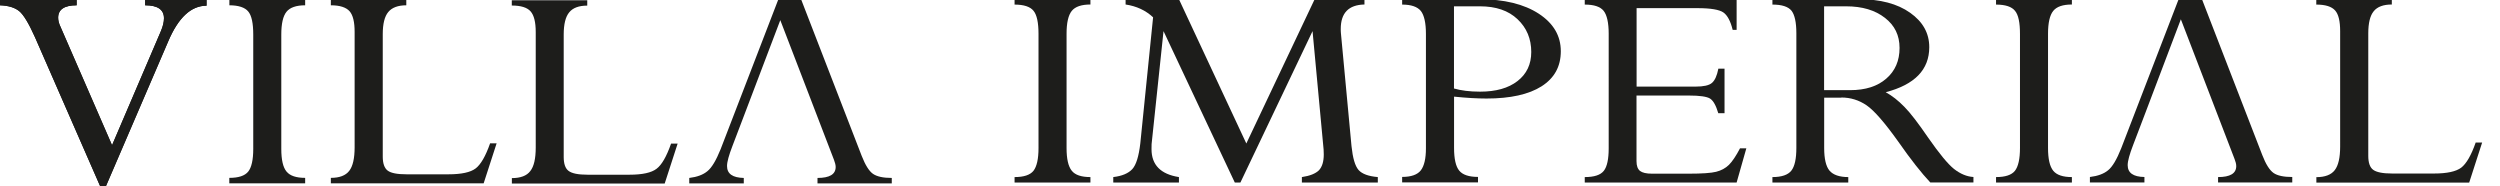 <?xml version="1.0" encoding="UTF-8"?>
<svg id="Layer_1" xmlns="http://www.w3.org/2000/svg" version="1.1" viewBox="0 0 316.39 23.52">
  <!-- Generator: Adobe Illustrator 29.6.1, SVG Export Plug-In . SVG Version: 2.1.1 Build 9)  -->
  <defs>
    <style>
      .st0 {
        fill: #1d1d1b;
        fill-rule: evenodd;
      }
    </style>
  </defs>
  <path class="st0" d="M26.14,0v.72c-1.95,0-3.57,1.5-4.85,4.51l-7.87,18.3h-.76L4.42,4.69c-.78-1.74-1.45-2.85-2-3.29-.56-.45-1.36-.69-2.42-.73v-.67h9.7v.67c-1.56,0-2.34.53-2.34,1.57,0,.34.09.73.3,1.16l6.52,14.98,6.19-14.46c.26-.62.38-1.15.38-1.61,0-1.09-.79-1.64-2.38-1.64v-.67h7.77Z"/>
  <path class="st0" d="M280.71,23.1v-.69c1.53,0,2.3-.46,2.3-1.39,0-.26-.08-.56-.21-.89l-2.56-6.66-.46-1.2-3.78-9.83-4.47,11.79-1.57,4.12c-.45,1.17-.69,2.02-.69,2.55,0,.98.71,1.48,2.12,1.5v.69h-6.9v-.69c.99-.12,1.76-.4,2.3-.85.55-.44,1.1-1.37,1.66-2.78l7.37-19.13h2.75l7.73,19.97c.45,1.17.93,1.93,1.43,2.28.49.34,1.28.51,2.37.51v.69h-9.4Z"/>
  <path class="st0" d="M233.02,12.36h-2.16v6.37c0,1.38.23,2.33.67,2.86.46.54,1.25.82,2.38.82v.69h-9.6v-.69c1.18,0,1.98-.28,2.4-.82.42-.54.63-1.49.63-2.86V4.2c0-1.37-.21-2.32-.61-2.84-.42-.52-1.22-.78-2.42-.78V-.1h10.95c2.7,0,4.86.57,6.47,1.71,1.62,1.14,2.43,2.59,2.43,4.36,0,2.85-1.84,4.74-5.51,5.7.8.44,1.59,1.06,2.36,1.85.77.78,1.77,2.09,3.01,3.9,1.4,2.01,2.49,3.34,3.28,3.97.79.61,1.6.96,2.45,1.01v.69h-5.46c-1.12-1.19-2.48-2.91-4.07-5.19-1.7-2.38-3.03-3.91-3.99-4.57-.97-.66-2.03-.99-3.2-.99h0ZM233.65.8h-2.8v10.61h3.28c1.96,0,3.49-.49,4.6-1.47,1.12-.97,1.67-2.27,1.67-3.87s-.61-2.85-1.85-3.81c-1.24-.97-2.87-1.46-4.91-1.46h0Z"/>
  <path class="st0" d="M177.45-.1h9.73c3.19,0,5.7.62,7.57,1.84,1.86,1.22,2.78,2.8,2.78,4.74s-.81,3.4-2.43,4.44c-1.62,1.03-3.95,1.55-6.98,1.55-1.17,0-2.54-.08-4.1-.24v6.48c0,1.4.22,2.36.65,2.88.43.53,1.22.8,2.38.8v.69h-9.6v-.69c1.14,0,1.94-.28,2.37-.84.42-.55.64-1.47.64-2.77V4.28c0-1.38-.22-2.35-.64-2.89-.44-.54-1.23-.81-2.37-.81V-.1ZM187.31.8h-3.3v10.4c.9.26,2,.4,3.3.4,2,0,3.58-.44,4.74-1.34,1.16-.9,1.74-2.12,1.74-3.68,0-1.67-.58-3.06-1.74-4.15-1.15-1.09-2.73-1.63-4.75-1.63h0Z"/>
  <path class="st0" d="M313.33,18.04h.8l-1.64,5.07h-19.34v-.69c1.09,0,1.88-.3,2.33-.89.46-.6.68-1.59.68-2.99V3.94c0-1.25-.2-2.13-.64-2.62-.44-.49-1.22-.74-2.38-.74V-.1h9.56v.67c-1.06,0-1.83.28-2.29.85-.47.57-.69,1.51-.69,2.81v15.5c0,.86.2,1.45.62,1.76.42.31,1.22.47,2.4.47h5.3c1.64,0,2.78-.25,3.44-.74.65-.5,1.27-1.56,1.84-3.2h0Z"/>
  <path class="st0" d="M262.21-.1v.67c-1.14,0-1.93.27-2.36.81-.44.54-.66,1.51-.66,2.89v14.46c0,1.39.22,2.34.66,2.88.44.54,1.23.8,2.36.8v.69h-9.6v-.69c1.17,0,1.96-.26,2.39-.79.42-.54.64-1.49.64-2.89V4.28c0-1.43-.2-2.4-.63-2.91-.41-.52-1.21-.79-2.4-.79V-.1h9.6Z"/>
  <path class="st0" d="M217.46,8.69h.79v5.64h-.79c-.29-.99-.64-1.6-1.05-1.86-.41-.25-1.3-.38-2.68-.38h-6.62v8.31c0,.59.15.99.44,1.23.3.23.8.35,1.52.35h4.66c1.67,0,2.83-.08,3.46-.24.64-.16,1.18-.45,1.62-.88.43-.43.9-1.13,1.4-2.09h.8l-1.23,4.33h-19.22v-.69c1.2,0,2-.26,2.42-.8.41-.53.61-1.48.61-2.84V4.28c0-1.41-.22-2.38-.64-2.91-.43-.53-1.22-.79-2.39-.79V-.1h19.22v3.88h-.5c-.27-1.1-.66-1.84-1.17-2.2-.51-.36-1.61-.55-3.3-.55h-7.69v9.93h7.46c1.02,0,1.71-.15,2.08-.47.37-.32.64-.92.81-1.81h0Z"/>
  <path class="st0" d="M166.38-.1h6.3v.67c-2,.04-3,1.07-3,3.09,0,.17,0,.35.02.53l1.34,14.3c.16,1.52.45,2.52.9,3.03.45.5,1.26.79,2.43.89v.69h-9.61v-.69c1.02-.15,1.73-.44,2.16-.86.41-.44.61-1.11.61-2,0-.19,0-.39-.02-.62l-1.4-14.99-9.13,19.16h-.71l-9.02-19.16-1.51,14.3c-.01.22-.01.44-.01.64,0,1.99,1.16,3.17,3.47,3.53v.69h-8.31v-.69c1.11-.13,1.91-.47,2.41-1.01.49-.54.82-1.62,1.01-3.24l1.62-15.97c-.94-.88-2.11-1.42-3.48-1.62V-.1h6.75l8.53,18.26L166.38-.1Z"/>
  <path class="st0" d="M138-.1v.67c-1.13,0-1.93.27-2.36.81-.44.54-.66,1.51-.66,2.89v14.46c0,1.39.22,2.34.66,2.88.43.54,1.22.8,2.36.8v.69h-9.6v-.69c1.17,0,1.96-.26,2.39-.79.42-.54.64-1.49.64-2.89V4.28c0-1.43-.21-2.4-.63-2.91-.41-.52-1.22-.79-2.4-.79V-.1h9.6Z"/>
  <path class="st0" d="M84.97,18.17h.79l-1.64,5.06h-19.34v-.69c1.09,0,1.88-.29,2.33-.89.47-.59.69-1.59.69-2.99V4.06c0-1.25-.21-2.12-.65-2.62-.43-.49-1.22-.74-2.38-.74V.03h9.55v.68c-1.05,0-1.82.28-2.28.85-.47.56-.7,1.51-.7,2.81v15.5c0,.85.2,1.45.62,1.76.42.32,1.22.48,2.39.48h5.31c1.64,0,2.78-.25,3.43-.75.66-.49,1.27-1.56,1.84-3.19h0Z"/>
  <path class="st0" d="M62.05,18.14h.8l-1.64,5.06h-19.34v-.69c1.09,0,1.87-.29,2.33-.89.46-.59.68-1.59.68-2.99V4.04c0-1.24-.2-2.12-.64-2.62-.44-.49-1.22-.75-2.37-.75v-.67h9.55v.67c-1.05,0-1.82.29-2.28.85-.47.56-.7,1.5-.7,2.8v15.51c0,.85.21,1.45.62,1.76.42.32,1.22.47,2.4.47h5.3c1.64,0,2.78-.25,3.43-.74.65-.49,1.27-1.56,1.84-3.19h0Z"/>
  <path class="st0" d="M38.62,0v.67c-1.13,0-1.93.28-2.36.82-.44.54-.66,1.5-.66,2.89v14.46c0,1.39.22,2.34.66,2.87.44.54,1.23.8,2.36.8v.69h-9.6v-.69c1.17,0,1.96-.26,2.39-.79.42-.52.64-1.48.64-2.88V4.38c0-1.43-.2-2.4-.63-2.92-.41-.51-1.22-.79-2.39-.79v-.67h9.6Z"/>
  <path class="st0" d="M26.14,0v.72c-1.95,0-3.57,1.5-4.85,4.51l-7.87,18.3h-.76L4.42,4.69c-.78-1.74-1.45-2.85-2-3.29-.56-.45-1.36-.69-2.42-.73v-.67h9.7v.67c-1.56,0-2.34.53-2.34,1.57,0,.34.09.73.3,1.16l6.52,14.98,6.19-14.46c.26-.62.38-1.15.38-1.61,0-1.09-.79-1.64-2.38-1.64v-.67h7.77Z"/>
  <path class="st0" d="M103.46,23.21v-.69c1.53,0,2.3-.46,2.3-1.39,0-.26-.09-.56-.21-.89l-2.56-6.66-.46-1.2-3.78-9.83-4.48,11.79-1.57,4.12c-.45,1.17-.69,2.02-.69,2.55,0,.98.7,1.48,2.12,1.51v.69h-6.9v-.69c.99-.12,1.75-.4,2.3-.86.55-.44,1.1-1.37,1.67-2.78L98.57-.25h2.75l7.73,19.97c.46,1.17.93,1.93,1.43,2.28.49.34,1.28.52,2.38.52v.69h-9.4Z"/>
</svg>
